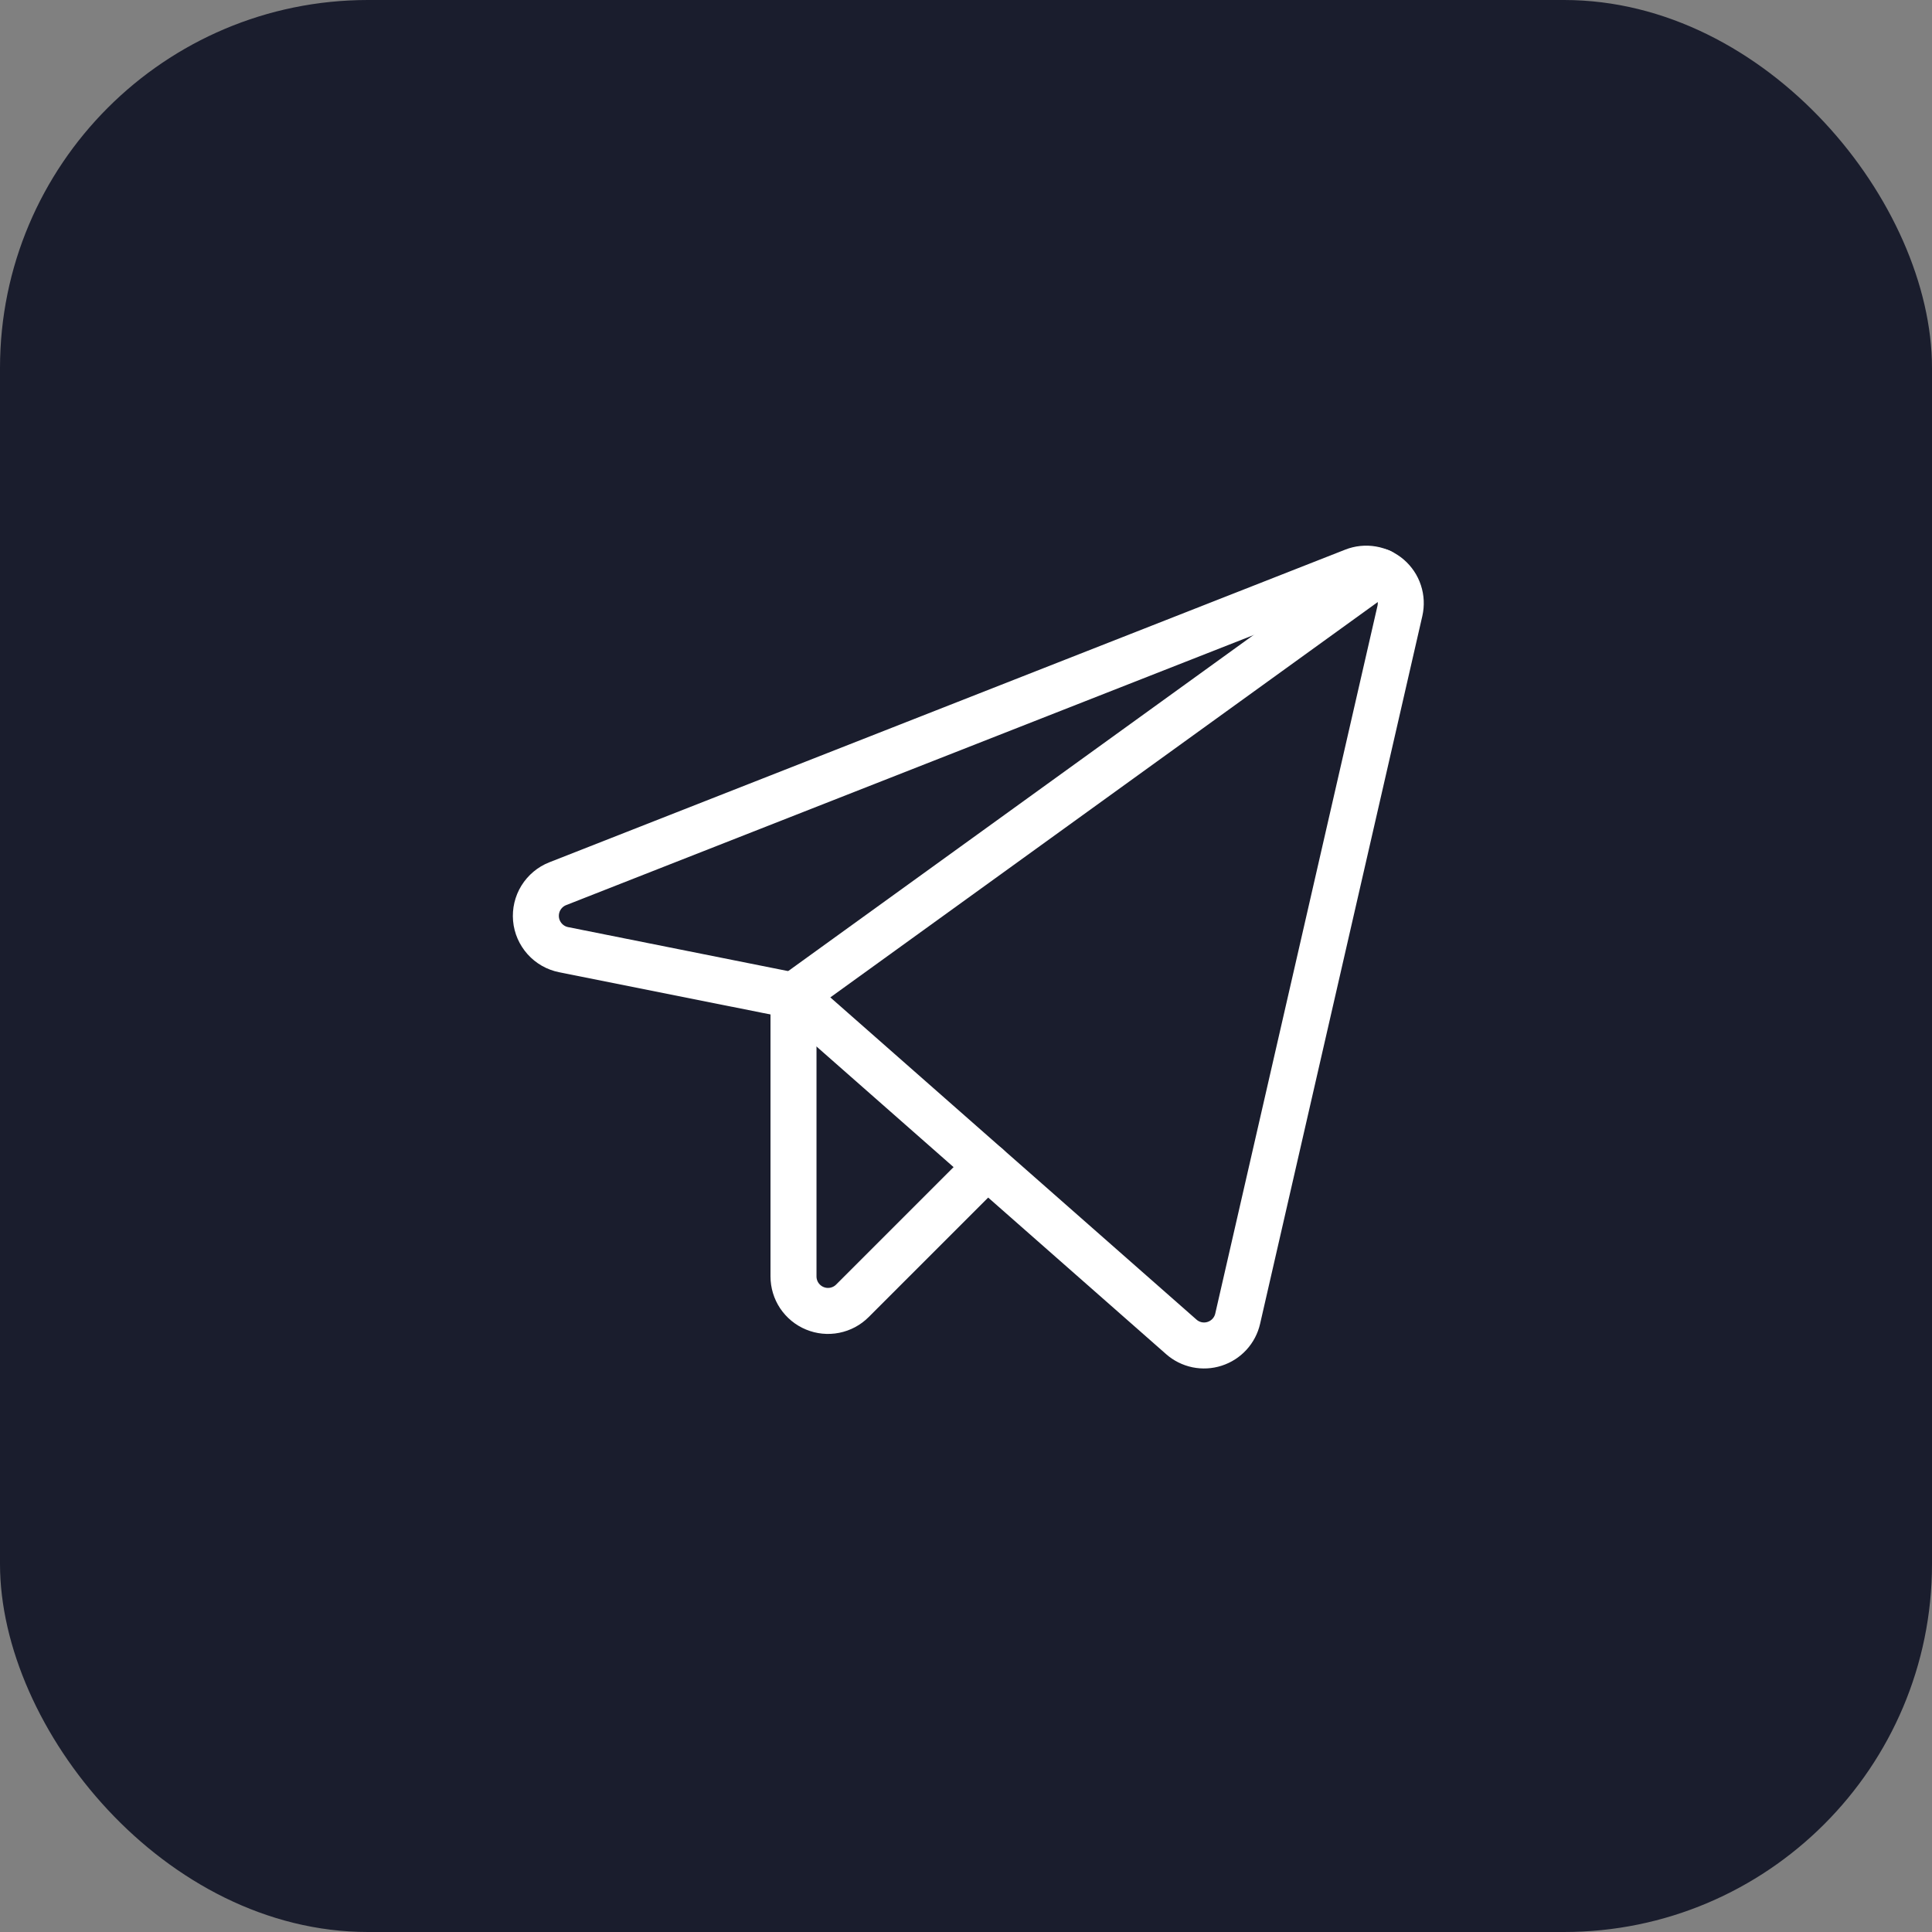 <?xml version="1.0" encoding="UTF-8"?> <svg xmlns="http://www.w3.org/2000/svg" width="42" height="42" viewBox="0 0 42 42" fill="none"><rect x="0" y="0" width="42" height="42" fill="#808080" stroke="none"/> <rect width="42" height="42" rx="8" fill="#1A1D2D"></rect> <path d="M17.25 21.644L25.68 29.062C25.777 29.148 25.895 29.207 26.023 29.234C26.15 29.26 26.282 29.253 26.405 29.213C26.529 29.173 26.64 29.102 26.728 29.006C26.816 28.91 26.877 28.794 26.906 28.667L30.433 13.28C30.463 13.146 30.457 13.008 30.414 12.878C30.372 12.748 30.294 12.633 30.191 12.544C30.087 12.455 29.962 12.396 29.827 12.373C29.692 12.35 29.554 12.364 29.427 12.414L12.125 19.211C11.974 19.27 11.847 19.377 11.761 19.515C11.676 19.652 11.638 19.814 11.652 19.976C11.666 20.137 11.733 20.289 11.841 20.41C11.949 20.531 12.093 20.613 12.252 20.645L17.25 21.644Z" stroke="white" stroke-linecap="round" stroke-linejoin="round"></path> <path d="M17.25 21.644L30.011 12.428" stroke="white" stroke-linecap="round" stroke-linejoin="round"></path> <path d="M21.46 25.349L18.53 28.279C18.425 28.384 18.292 28.455 18.146 28.484C18.001 28.513 17.85 28.498 17.713 28.441C17.576 28.385 17.459 28.288 17.376 28.165C17.294 28.042 17.25 27.897 17.25 27.748V21.644" stroke="white" stroke-linecap="round" stroke-linejoin="round"></path> </svg> 